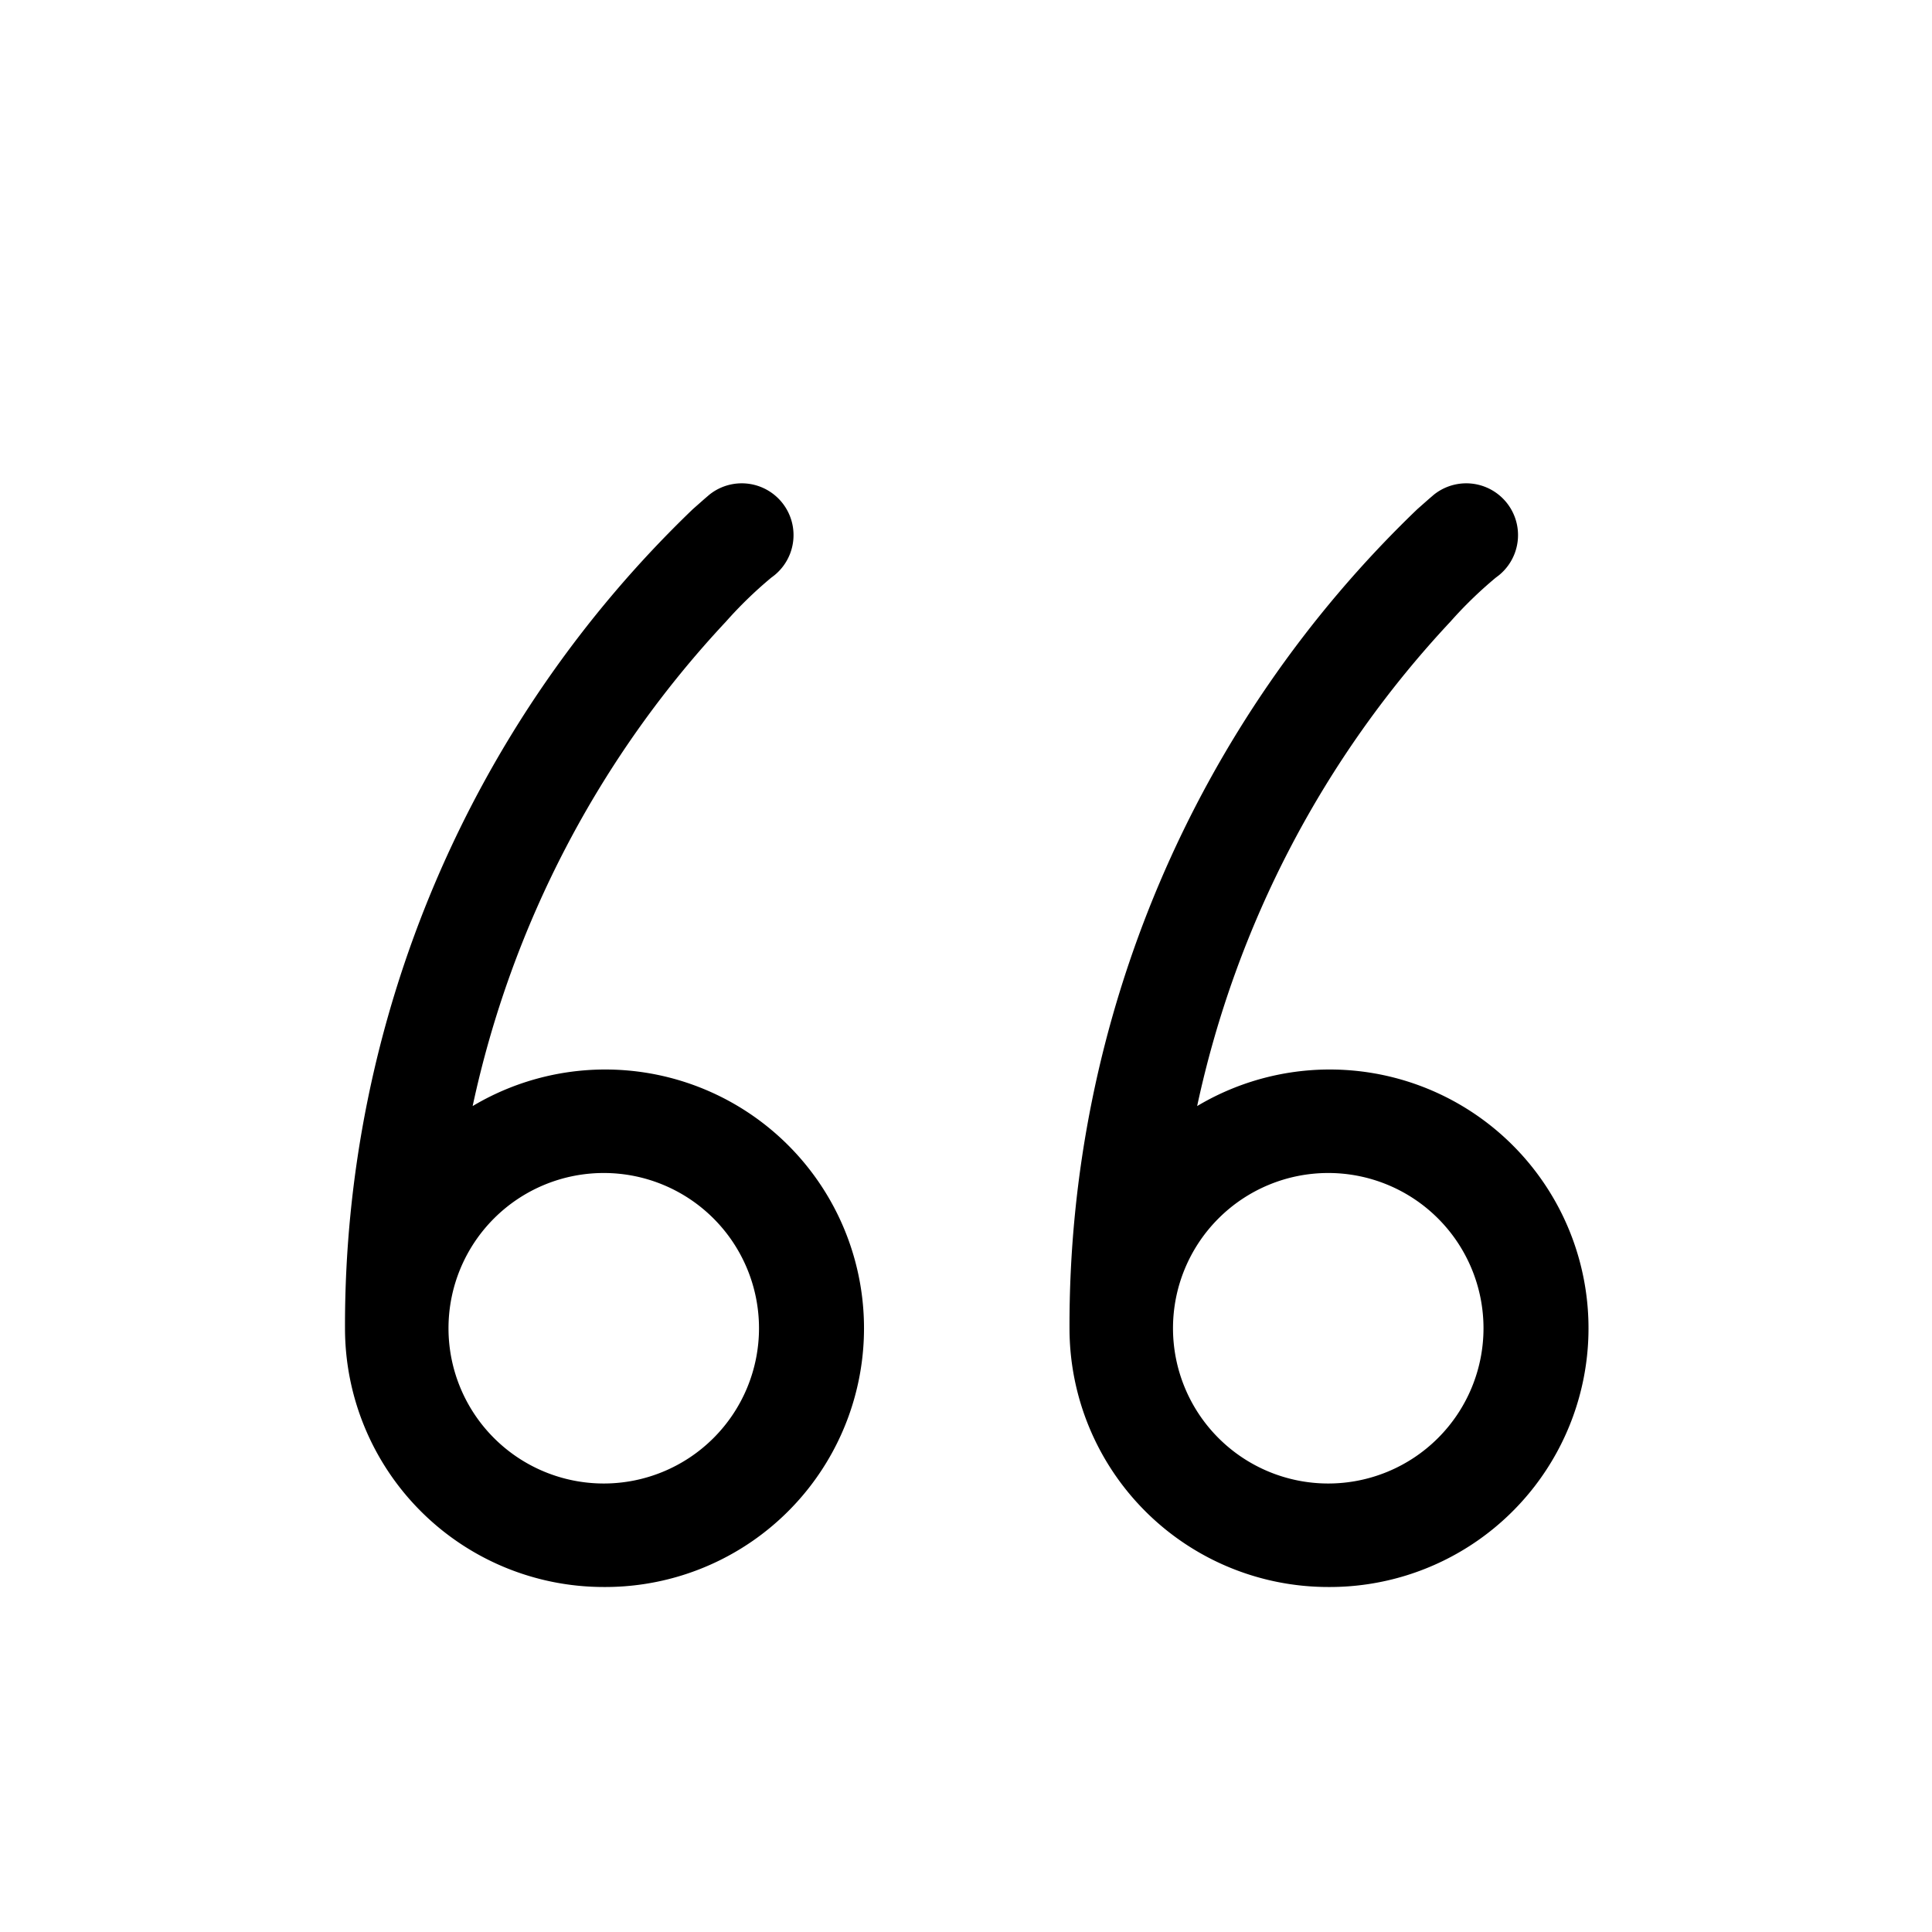 <svg width="28" height="28" viewBox="0 0 28 28" xmlns="http://www.w3.org/2000/svg"><path d="M19.25 23a3.75 3.75 0 0 1-3.75-3.75 16.39 16.39 0 0 1 5.04-11.87l.17-.15.07-.06a.75.75 0 1 1 .94 1.17l-.04.03a6.01 6.01 0 0 0-.66.64 14.83 14.83 0 0 0-3.67 7.02A3.75 3.75 0 1 1 19.25 23Zm-10.5 0A3.75 3.75 0 0 1 5 19.25a16.4 16.4 0 0 1 5.04-11.87l.17-.15.07-.06a.75.75 0 1 1 .94 1.17l-.04.03a6.01 6.01 0 0 0-.66.64 14.83 14.83 0 0 0-3.67 7.02A3.75 3.75 0 1 1 8.75 23Zm10.5-1.5a2.25 2.25 0 1 0 0-4.5 2.25 2.25 0 0 0 0 4.5Zm-10.5 0a2.25 2.25 0 1 0 0-4.5 2.25 2.25 0 0 0 0 4.5Z"/></svg>
